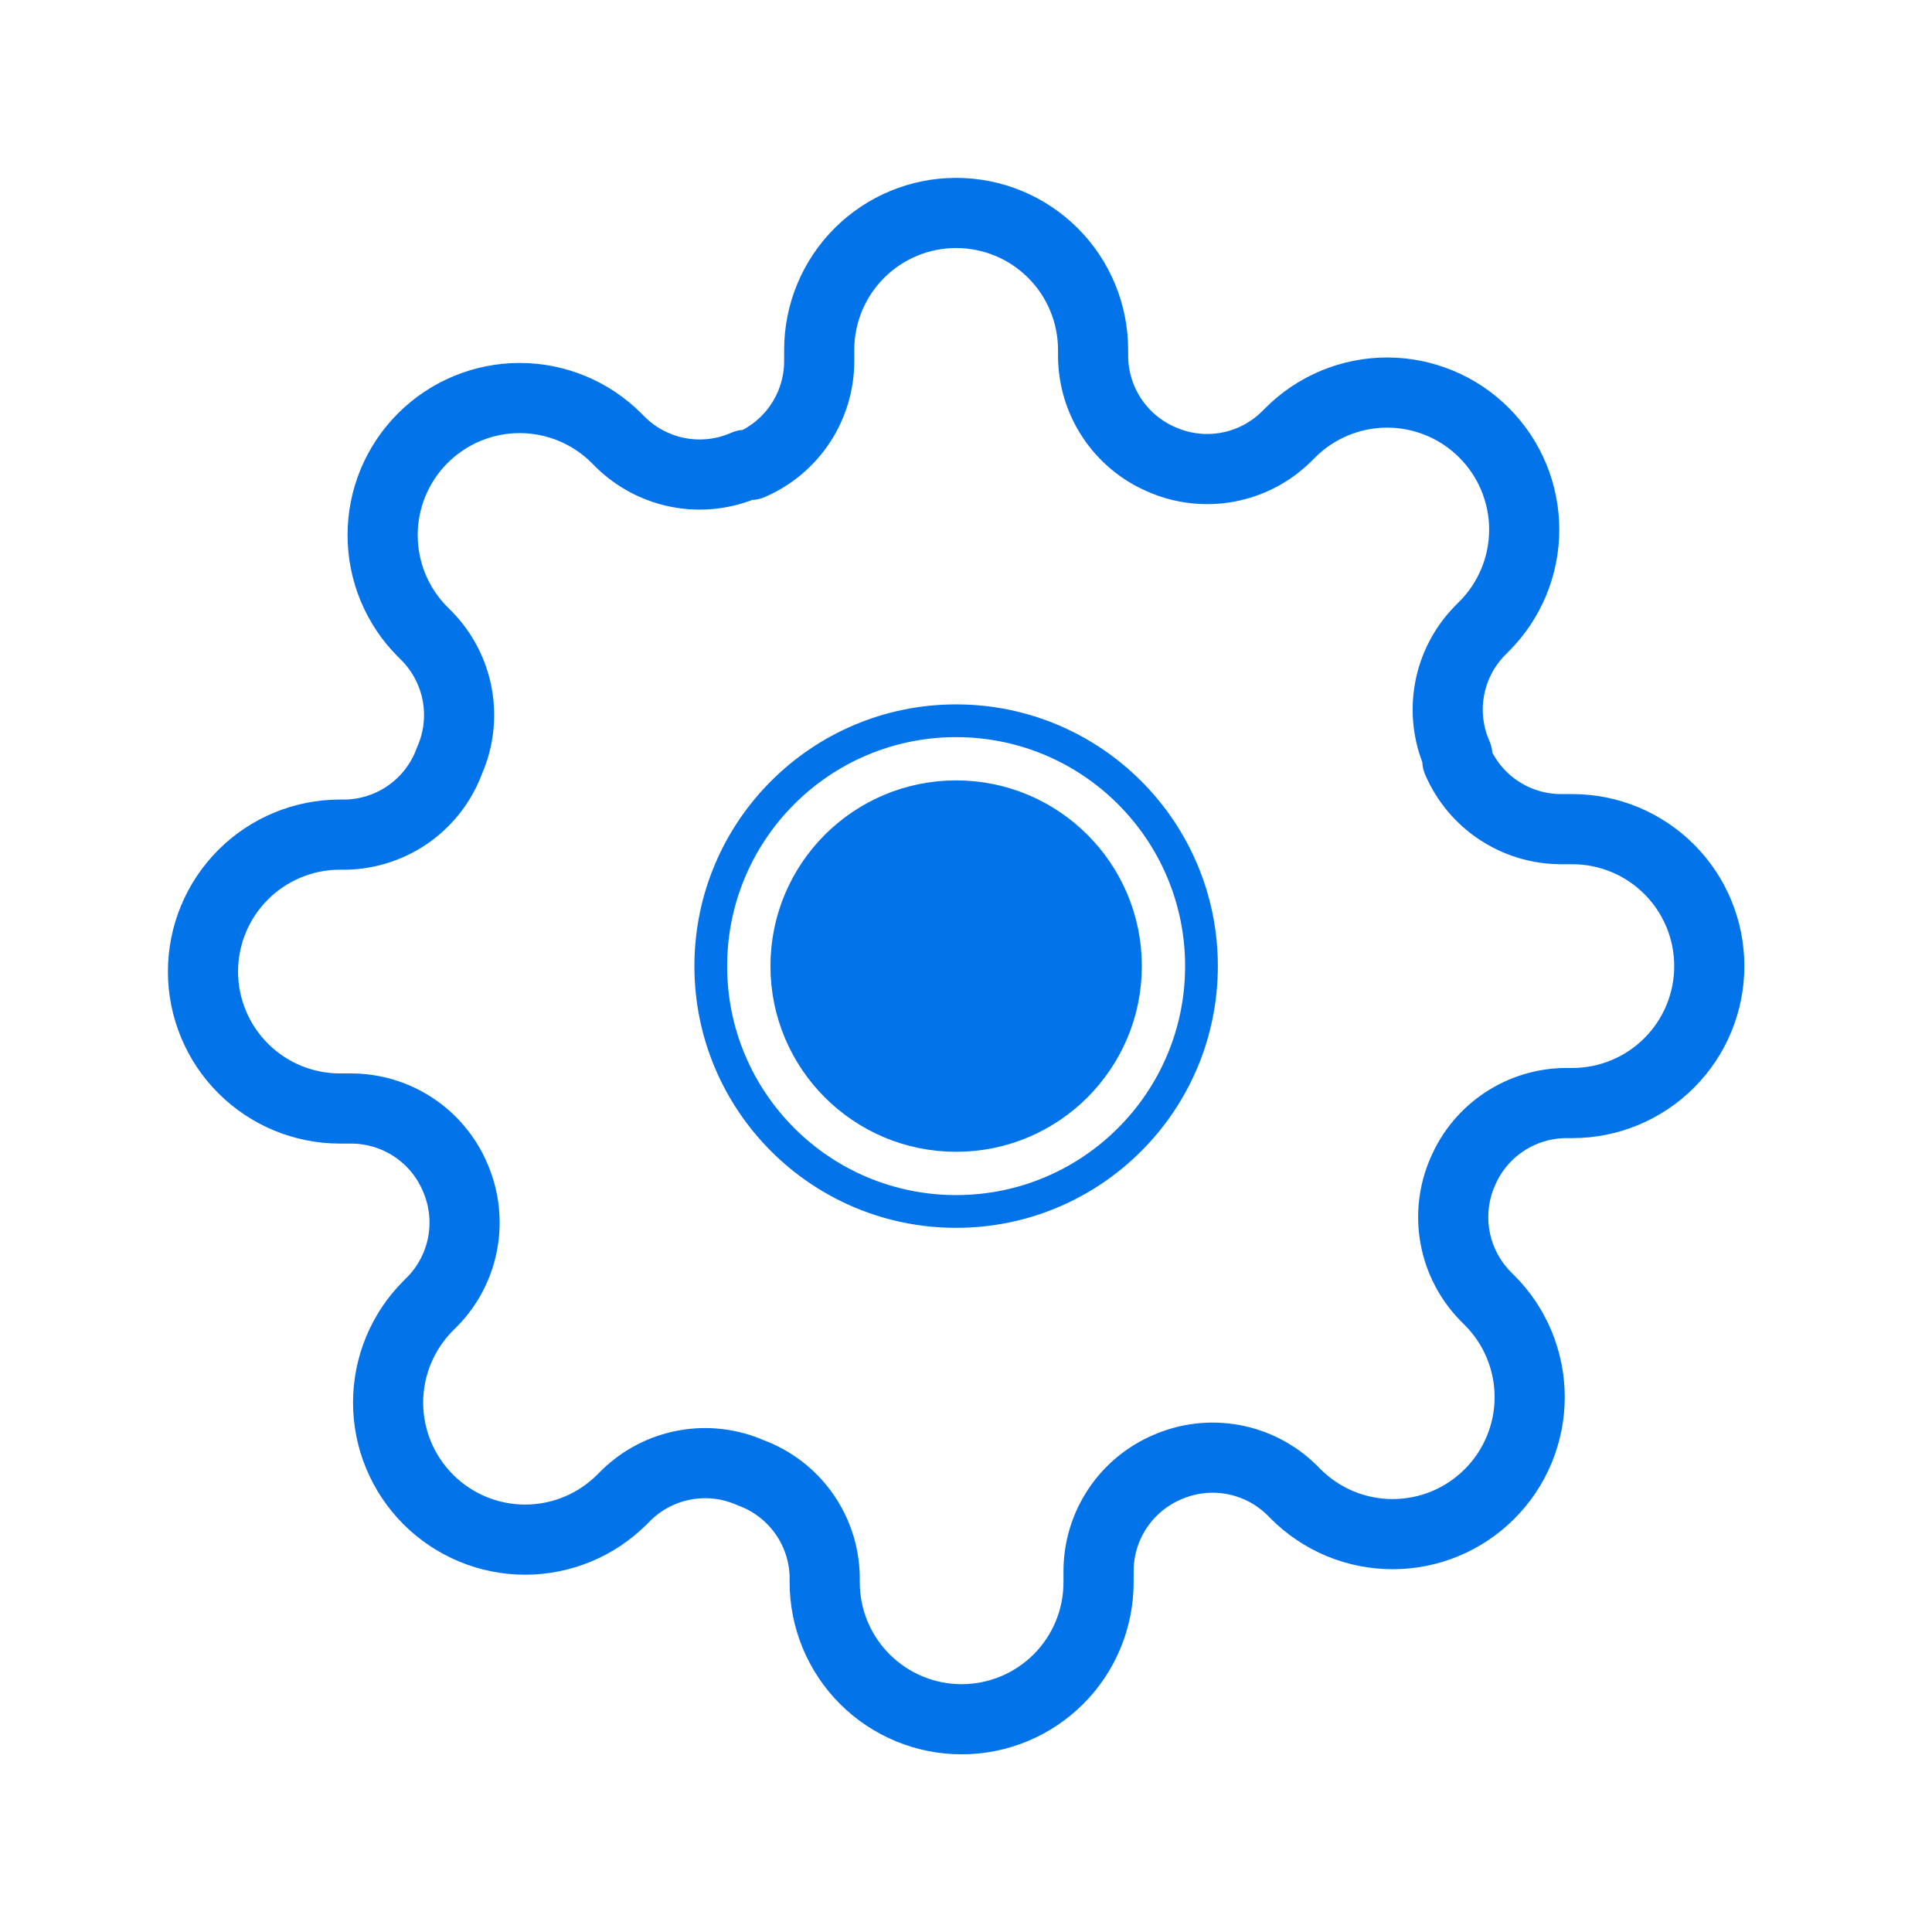 <svg width="59" height="59" viewBox="0 0 59 59" fill="none" xmlns="http://www.w3.org/2000/svg">
<path d="M29.199 34.103C31.739 34.103 33.799 32.043 33.799 29.503C33.799 26.962 31.739 24.903 29.199 24.903C26.658 24.903 24.599 26.962 24.599 29.503C24.599 32.043 26.658 34.103 29.199 34.103Z" fill="#0273E9" stroke="#0273E9" stroke-width="2.142" stroke-linecap="round" stroke-linejoin="round"/>
<path d="M29.198 36.996C33.336 36.996 36.691 33.642 36.691 29.504C36.691 25.366 33.336 22.011 29.198 22.011C25.061 22.011 21.706 25.366 21.706 29.504C21.706 33.642 25.061 36.996 29.198 36.996Z" stroke="#0273E9" stroke-linecap="round" stroke-linejoin="round"/>
<path d="M44.672 35.776C44.394 36.406 44.311 37.106 44.434 37.784C44.557 38.462 44.88 39.088 45.362 39.581L45.487 39.707C45.876 40.095 46.185 40.556 46.395 41.064C46.605 41.572 46.714 42.116 46.714 42.665C46.714 43.215 46.605 43.759 46.395 44.267C46.185 44.774 45.876 45.236 45.487 45.624C45.099 46.013 44.638 46.321 44.13 46.532C43.623 46.742 43.078 46.85 42.529 46.85C41.979 46.85 41.435 46.742 40.927 46.532C40.42 46.321 39.959 46.013 39.57 45.624L39.445 45.498C38.952 45.016 38.326 44.693 37.648 44.57C36.969 44.447 36.27 44.53 35.639 44.808C35.021 45.073 34.493 45.514 34.122 46.075C33.75 46.636 33.551 47.293 33.548 47.966V48.321C33.548 49.43 33.108 50.494 32.324 51.278C31.539 52.062 30.476 52.503 29.366 52.503C28.257 52.503 27.194 52.062 26.41 51.278C25.625 50.494 25.185 49.43 25.185 48.321V48.133C25.169 47.441 24.945 46.77 24.542 46.207C24.139 45.644 23.576 45.215 22.927 44.976C22.296 44.697 21.596 44.614 20.918 44.737C20.24 44.86 19.614 45.184 19.121 45.666L18.996 45.791C18.607 46.18 18.146 46.488 17.638 46.699C17.131 46.909 16.587 47.018 16.037 47.018C15.487 47.018 14.943 46.909 14.436 46.699C13.928 46.488 13.467 46.18 13.078 45.791C12.69 45.403 12.381 44.941 12.171 44.434C11.96 43.926 11.852 43.382 11.852 42.833C11.852 42.283 11.96 41.739 12.171 41.231C12.381 40.723 12.69 40.262 13.078 39.874L13.204 39.748C13.686 39.256 14.009 38.63 14.132 37.951C14.255 37.273 14.172 36.574 13.894 35.943C13.629 35.325 13.189 34.797 12.628 34.426C12.067 34.054 11.409 33.855 10.736 33.852H10.381C9.272 33.852 8.208 33.411 7.424 32.627C6.64 31.843 6.199 30.779 6.199 29.67C6.199 28.561 6.64 27.497 7.424 26.713C8.208 25.929 9.272 25.488 10.381 25.488H10.569C11.261 25.472 11.932 25.248 12.496 24.846C13.059 24.443 13.488 23.88 13.726 23.23C14.005 22.6 14.088 21.9 13.965 21.222C13.842 20.543 13.518 19.918 13.037 19.425L12.911 19.299C12.522 18.911 12.214 18.45 12.003 17.942C11.793 17.434 11.685 16.89 11.685 16.341C11.685 15.791 11.793 15.247 12.003 14.739C12.214 14.232 12.522 13.77 12.911 13.382C13.299 12.993 13.761 12.685 14.268 12.474C14.776 12.264 15.32 12.155 15.87 12.155C16.419 12.155 16.963 12.264 17.471 12.474C17.979 12.685 18.44 12.993 18.828 13.382L18.954 13.508C19.447 13.989 20.072 14.313 20.751 14.436C21.429 14.559 22.129 14.476 22.759 14.197H22.927C23.545 13.932 24.072 13.492 24.444 12.931C24.815 12.37 25.015 11.713 25.017 11.04V10.685C25.017 9.576 25.458 8.512 26.242 7.728C27.026 6.944 28.09 6.503 29.199 6.503C30.308 6.503 31.372 6.944 32.156 7.728C32.941 8.512 33.381 9.576 33.381 10.685V10.873C33.384 11.546 33.583 12.203 33.955 12.764C34.326 13.325 34.853 13.765 35.472 14.03C36.103 14.309 36.802 14.392 37.48 14.269C38.159 14.146 38.785 13.822 39.277 13.34L39.403 13.215C39.791 12.826 40.252 12.518 40.76 12.307C41.268 12.097 41.812 11.988 42.361 11.988C42.911 11.988 43.455 12.097 43.963 12.307C44.471 12.518 44.932 12.826 45.32 13.215C45.709 13.603 46.017 14.064 46.228 14.572C46.438 15.08 46.547 15.624 46.547 16.173C46.547 16.723 46.438 17.267 46.228 17.775C46.017 18.282 45.709 18.744 45.32 19.132L45.195 19.258C44.713 19.75 44.389 20.376 44.266 21.054C44.143 21.733 44.226 22.432 44.505 23.063V23.23C44.77 23.849 45.21 24.376 45.771 24.748C46.332 25.119 46.989 25.318 47.662 25.321H48.017C49.127 25.321 50.19 25.762 50.974 26.546C51.759 27.33 52.199 28.394 52.199 29.503C52.199 30.612 51.759 31.676 50.974 32.46C50.19 33.244 49.127 33.685 48.017 33.685H47.829C47.156 33.687 46.499 33.887 45.938 34.258C45.377 34.63 44.937 35.157 44.672 35.776V35.776Z" stroke="#0273E9" stroke-width="2.142" stroke-linecap="round" stroke-linejoin="round"/>
<path d="M44.672 35.776C44.394 36.406 44.311 37.106 44.434 37.784C44.557 38.462 44.88 39.088 45.362 39.581L45.487 39.707C45.876 40.095 46.185 40.556 46.395 41.064C46.605 41.572 46.714 42.116 46.714 42.665C46.714 43.215 46.605 43.759 46.395 44.267C46.185 44.774 45.876 45.236 45.487 45.624C45.099 46.013 44.638 46.321 44.13 46.532C43.623 46.742 43.078 46.85 42.529 46.85C41.979 46.85 41.435 46.742 40.927 46.532C40.42 46.321 39.959 46.013 39.57 45.624L39.445 45.498C38.952 45.016 38.326 44.693 37.648 44.57C36.969 44.447 36.27 44.53 35.639 44.808C35.021 45.073 34.493 45.514 34.122 46.075C33.75 46.636 33.551 47.293 33.548 47.966V48.321C33.548 49.43 33.108 50.494 32.324 51.278C31.539 52.062 30.476 52.503 29.366 52.503C28.257 52.503 27.194 52.062 26.41 51.278C25.625 50.494 25.185 49.43 25.185 48.321V48.133C25.169 47.441 24.945 46.77 24.542 46.207C24.139 45.644 23.576 45.215 22.927 44.976C22.296 44.697 21.596 44.614 20.918 44.737C20.24 44.86 19.614 45.184 19.121 45.666L18.996 45.791C18.607 46.18 18.146 46.488 17.638 46.699C17.131 46.909 16.587 47.018 16.037 47.018C15.487 47.018 14.943 46.909 14.436 46.699C13.928 46.488 13.467 46.18 13.078 45.791C12.69 45.403 12.381 44.941 12.171 44.434C11.96 43.926 11.852 43.382 11.852 42.833C11.852 42.283 11.96 41.739 12.171 41.231C12.381 40.723 12.69 40.262 13.078 39.874L13.204 39.748C13.686 39.256 14.009 38.63 14.132 37.951C14.255 37.273 14.172 36.574 13.894 35.943C13.629 35.325 13.189 34.797 12.628 34.426C12.067 34.054 11.409 33.855 10.736 33.852H10.381C9.272 33.852 8.208 33.411 7.424 32.627C6.64 31.843 6.199 30.779 6.199 29.67C6.199 28.561 6.64 27.497 7.424 26.713C8.208 25.929 9.272 25.488 10.381 25.488H10.569C11.261 25.472 11.932 25.248 12.496 24.846C13.059 24.443 13.488 23.88 13.726 23.23C14.005 22.6 14.088 21.9 13.965 21.222C13.842 20.543 13.518 19.918 13.037 19.425L12.911 19.299C12.522 18.911 12.214 18.45 12.003 17.942C11.793 17.434 11.685 16.89 11.685 16.341C11.685 15.791 11.793 15.247 12.003 14.739C12.214 14.232 12.522 13.77 12.911 13.382C13.299 12.993 13.761 12.685 14.268 12.474C14.776 12.264 15.32 12.155 15.87 12.155C16.419 12.155 16.963 12.264 17.471 12.474C17.979 12.685 18.44 12.993 18.828 13.382L18.954 13.508C19.447 13.989 20.072 14.313 20.751 14.436C21.429 14.559 22.129 14.476 22.759 14.197H22.927C23.545 13.932 24.072 13.492 24.444 12.931C24.815 12.37 25.015 11.713 25.017 11.04V10.685C25.017 9.576 25.458 8.512 26.242 7.728C27.026 6.944 28.09 6.503 29.199 6.503C30.308 6.503 31.372 6.944 32.156 7.728C32.941 8.512 33.381 9.576 33.381 10.685V10.873C33.384 11.546 33.583 12.203 33.955 12.764C34.326 13.325 34.853 13.765 35.472 14.03C36.103 14.309 36.802 14.392 37.48 14.269C38.159 14.146 38.785 13.822 39.277 13.34L39.403 13.215C39.791 12.826 40.252 12.518 40.76 12.307C41.268 12.097 41.812 11.988 42.361 11.988C42.911 11.988 43.455 12.097 43.963 12.307C44.471 12.518 44.932 12.826 45.32 13.215C45.709 13.603 46.017 14.064 46.228 14.572C46.438 15.08 46.547 15.624 46.547 16.173C46.547 16.723 46.438 17.267 46.228 17.775C46.017 18.282 45.709 18.744 45.32 19.132L45.195 19.258C44.713 19.75 44.389 20.376 44.266 21.054C44.143 21.733 44.226 22.432 44.505 23.063V23.23C44.77 23.849 45.21 24.376 45.771 24.748C46.332 25.119 46.989 25.318 47.662 25.321H48.017C49.127 25.321 50.19 25.762 50.974 26.546C51.759 27.33 52.199 28.394 52.199 29.503C52.199 30.612 51.759 31.676 50.974 32.46C50.19 33.244 49.127 33.685 48.017 33.685H47.829C47.156 33.687 46.499 33.887 45.938 34.258C45.377 34.63 44.937 35.157 44.672 35.776V35.776Z" stroke="#0273E9" stroke-width="2" stroke-linecap="round" stroke-linejoin="round"/>
</svg>

